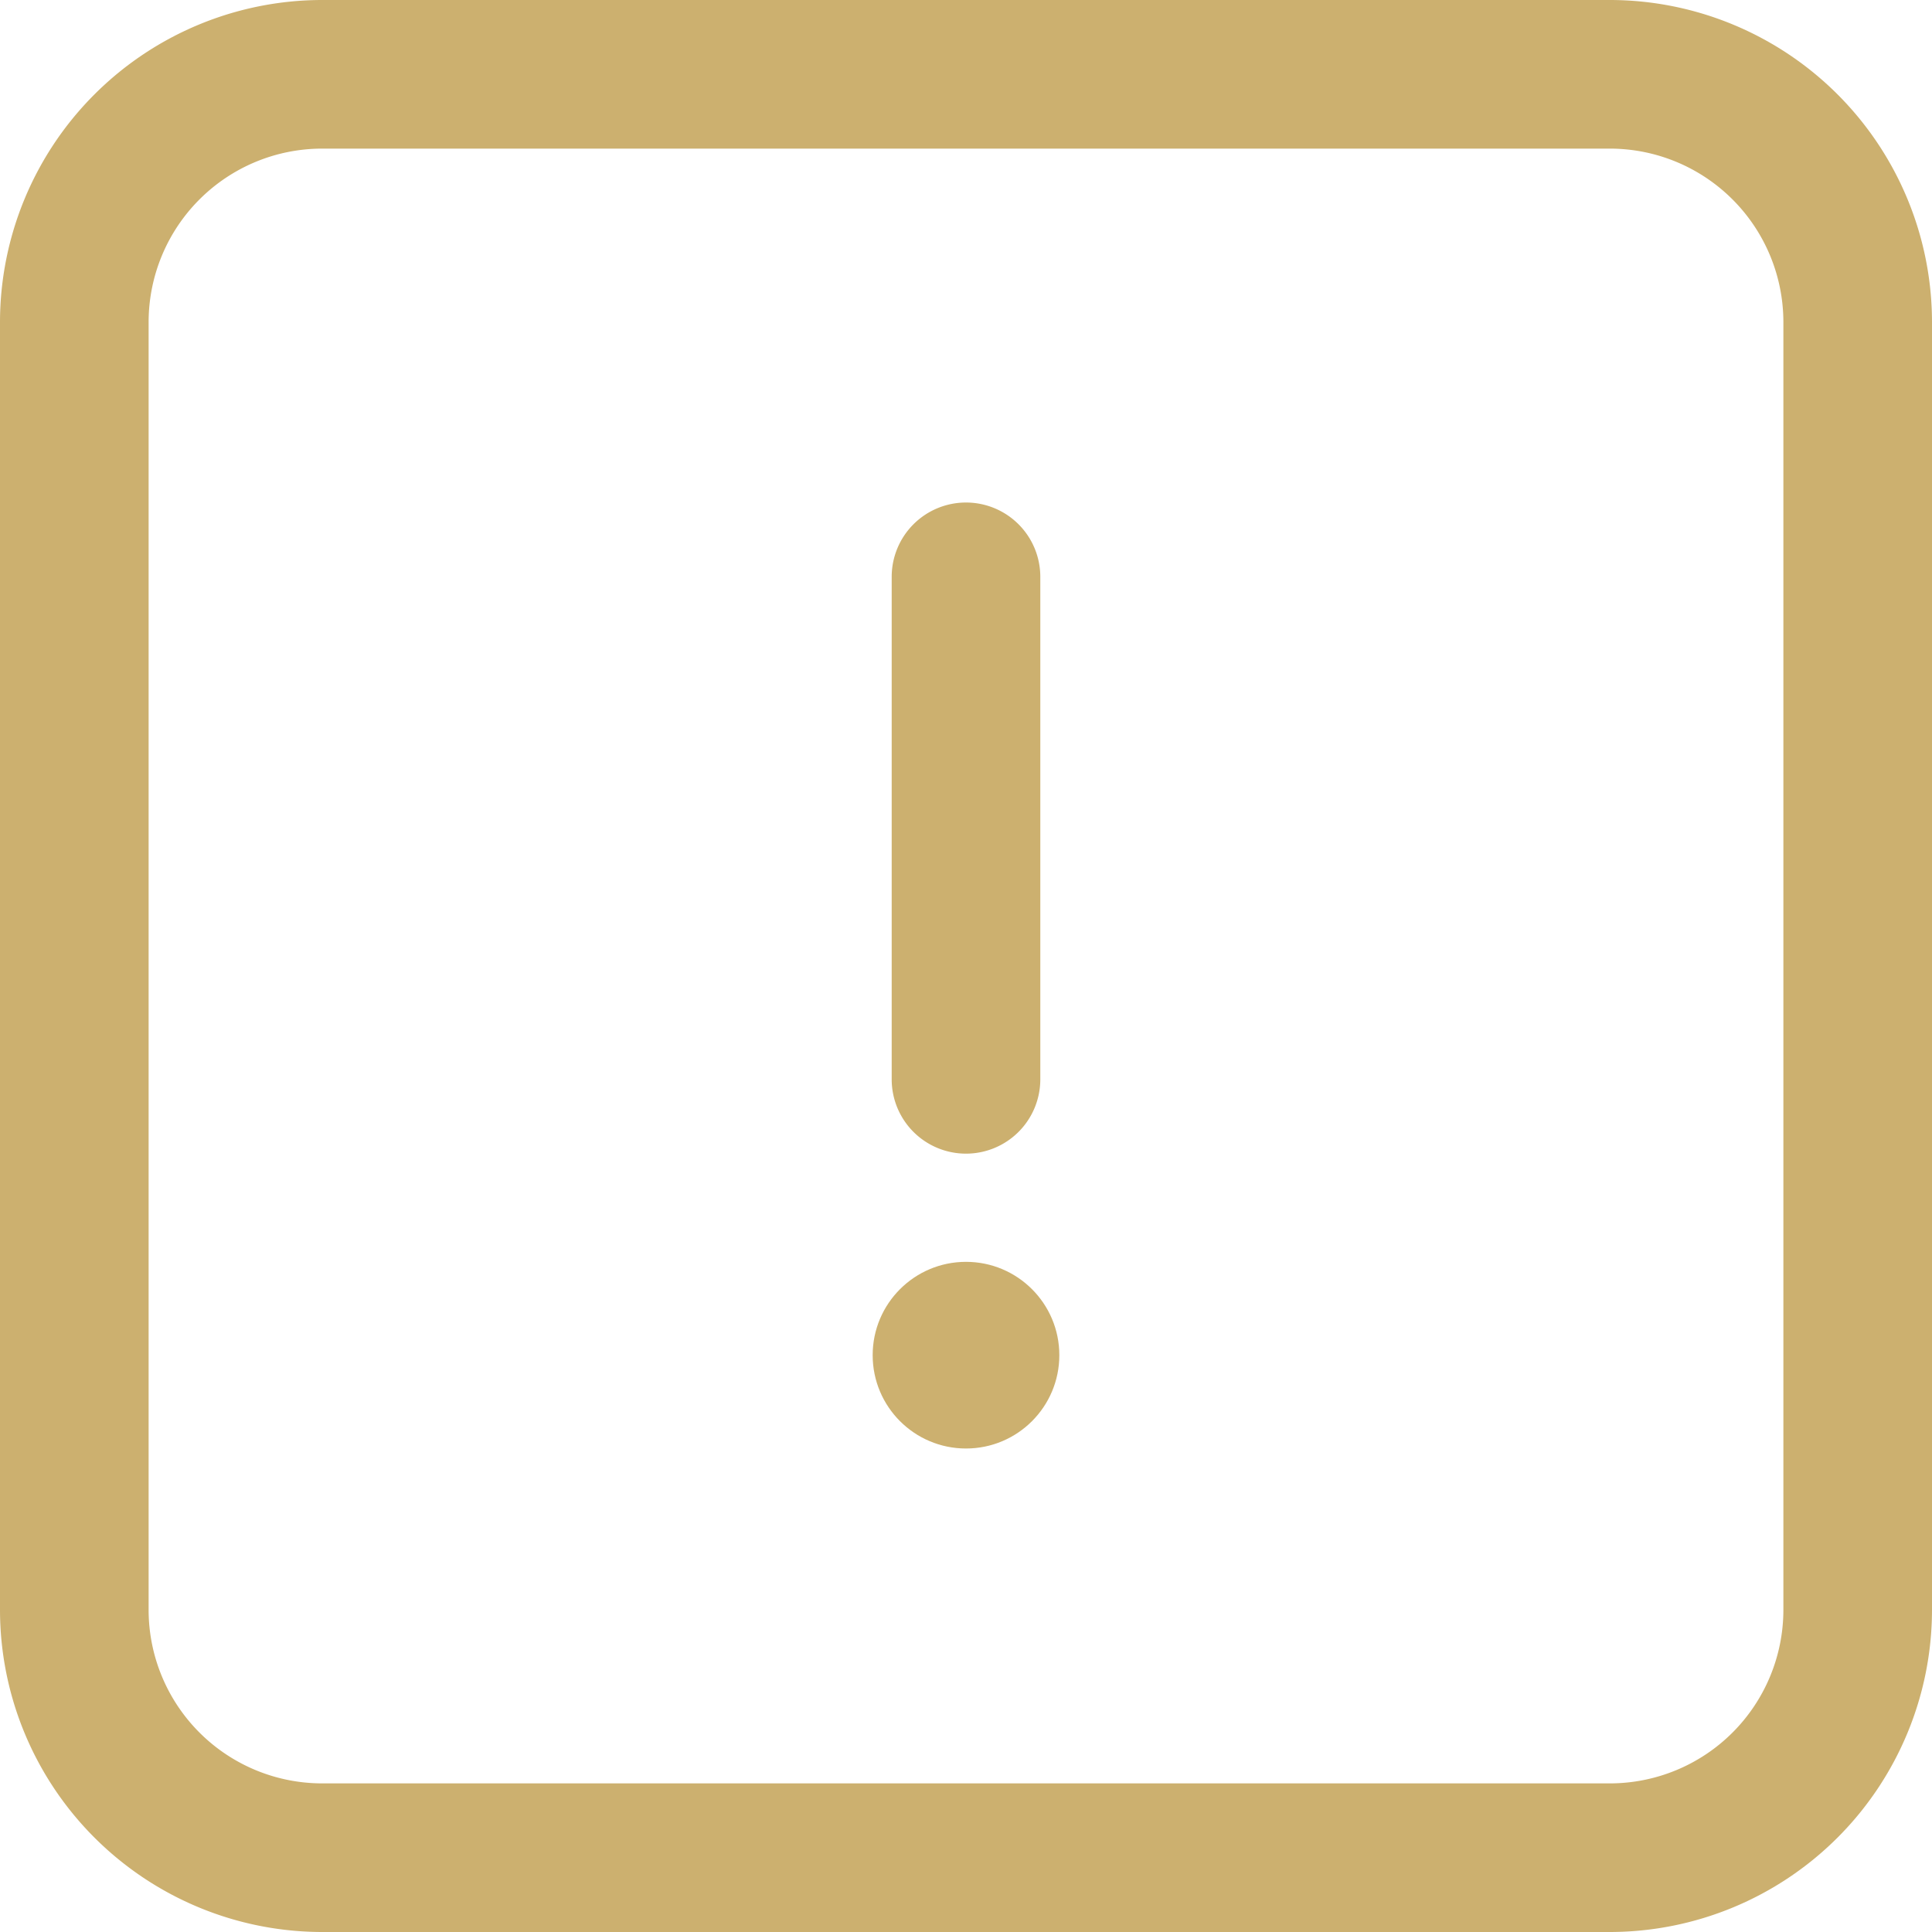 <svg xmlns="http://www.w3.org/2000/svg" width="19.5" height="19.5" viewBox="0 0 19.5 19.5">
  <defs>
    <style>
      .cls-1 {
        fill: #ccb06f;
      }

      .cls-2 {
        fill: #403f3b;
      }
    </style>
  </defs>
  <g id="icon-guide-hov" transform="translate(-14.75 -14.75)">
    <g id="グループ_71" data-name="グループ 71" transform="translate(23.558 20.572)">
      <path id="線_75" data-name="線 75" class="cls-1" d="M0,5.822a.75.75,0,0,1-.75-.75V0A.75.75,0,0,1,0-.75.75.75,0,0,1,.75,0V5.072A.75.75,0,0,1,0,5.822Z" transform="translate(0.942)"/>
      <circle id="楕円形_6" data-name="楕円形 6" class="cls-1" cx="0.942" cy="0.942" r="0.942" transform="translate(0 6.914)"/>
      <path id="楕円形_6_-_アウトライン" data-name="楕円形 6 - アウトライン" class="cls-2" d="M.942,0A.942.942,0,1,1,0,.942.942.942,0,0,1,.942,0Zm0,0a.942.942,0,1,0,.942.942A.942.942,0,0,0,.942,0Z" transform="translate(0 6.914)"/>
    </g>
    <path id="長方形_462" data-name="長方形 462" class="cls-1" d="M2.5-.75h13A3.254,3.254,0,0,1,18.75,2.5v13a3.254,3.254,0,0,1-3.25,3.25H2.5A3.254,3.254,0,0,1-.75,15.5V2.5A3.254,3.254,0,0,1,2.5-.75Zm13,18a1.752,1.752,0,0,0,1.75-1.75V2.5A1.752,1.752,0,0,0,15.5.75H2.5A1.752,1.752,0,0,0,.75,2.5v13A1.752,1.752,0,0,0,2.5,17.25Z" transform="translate(15.5 15.5)"/>
  </g>
</svg>
